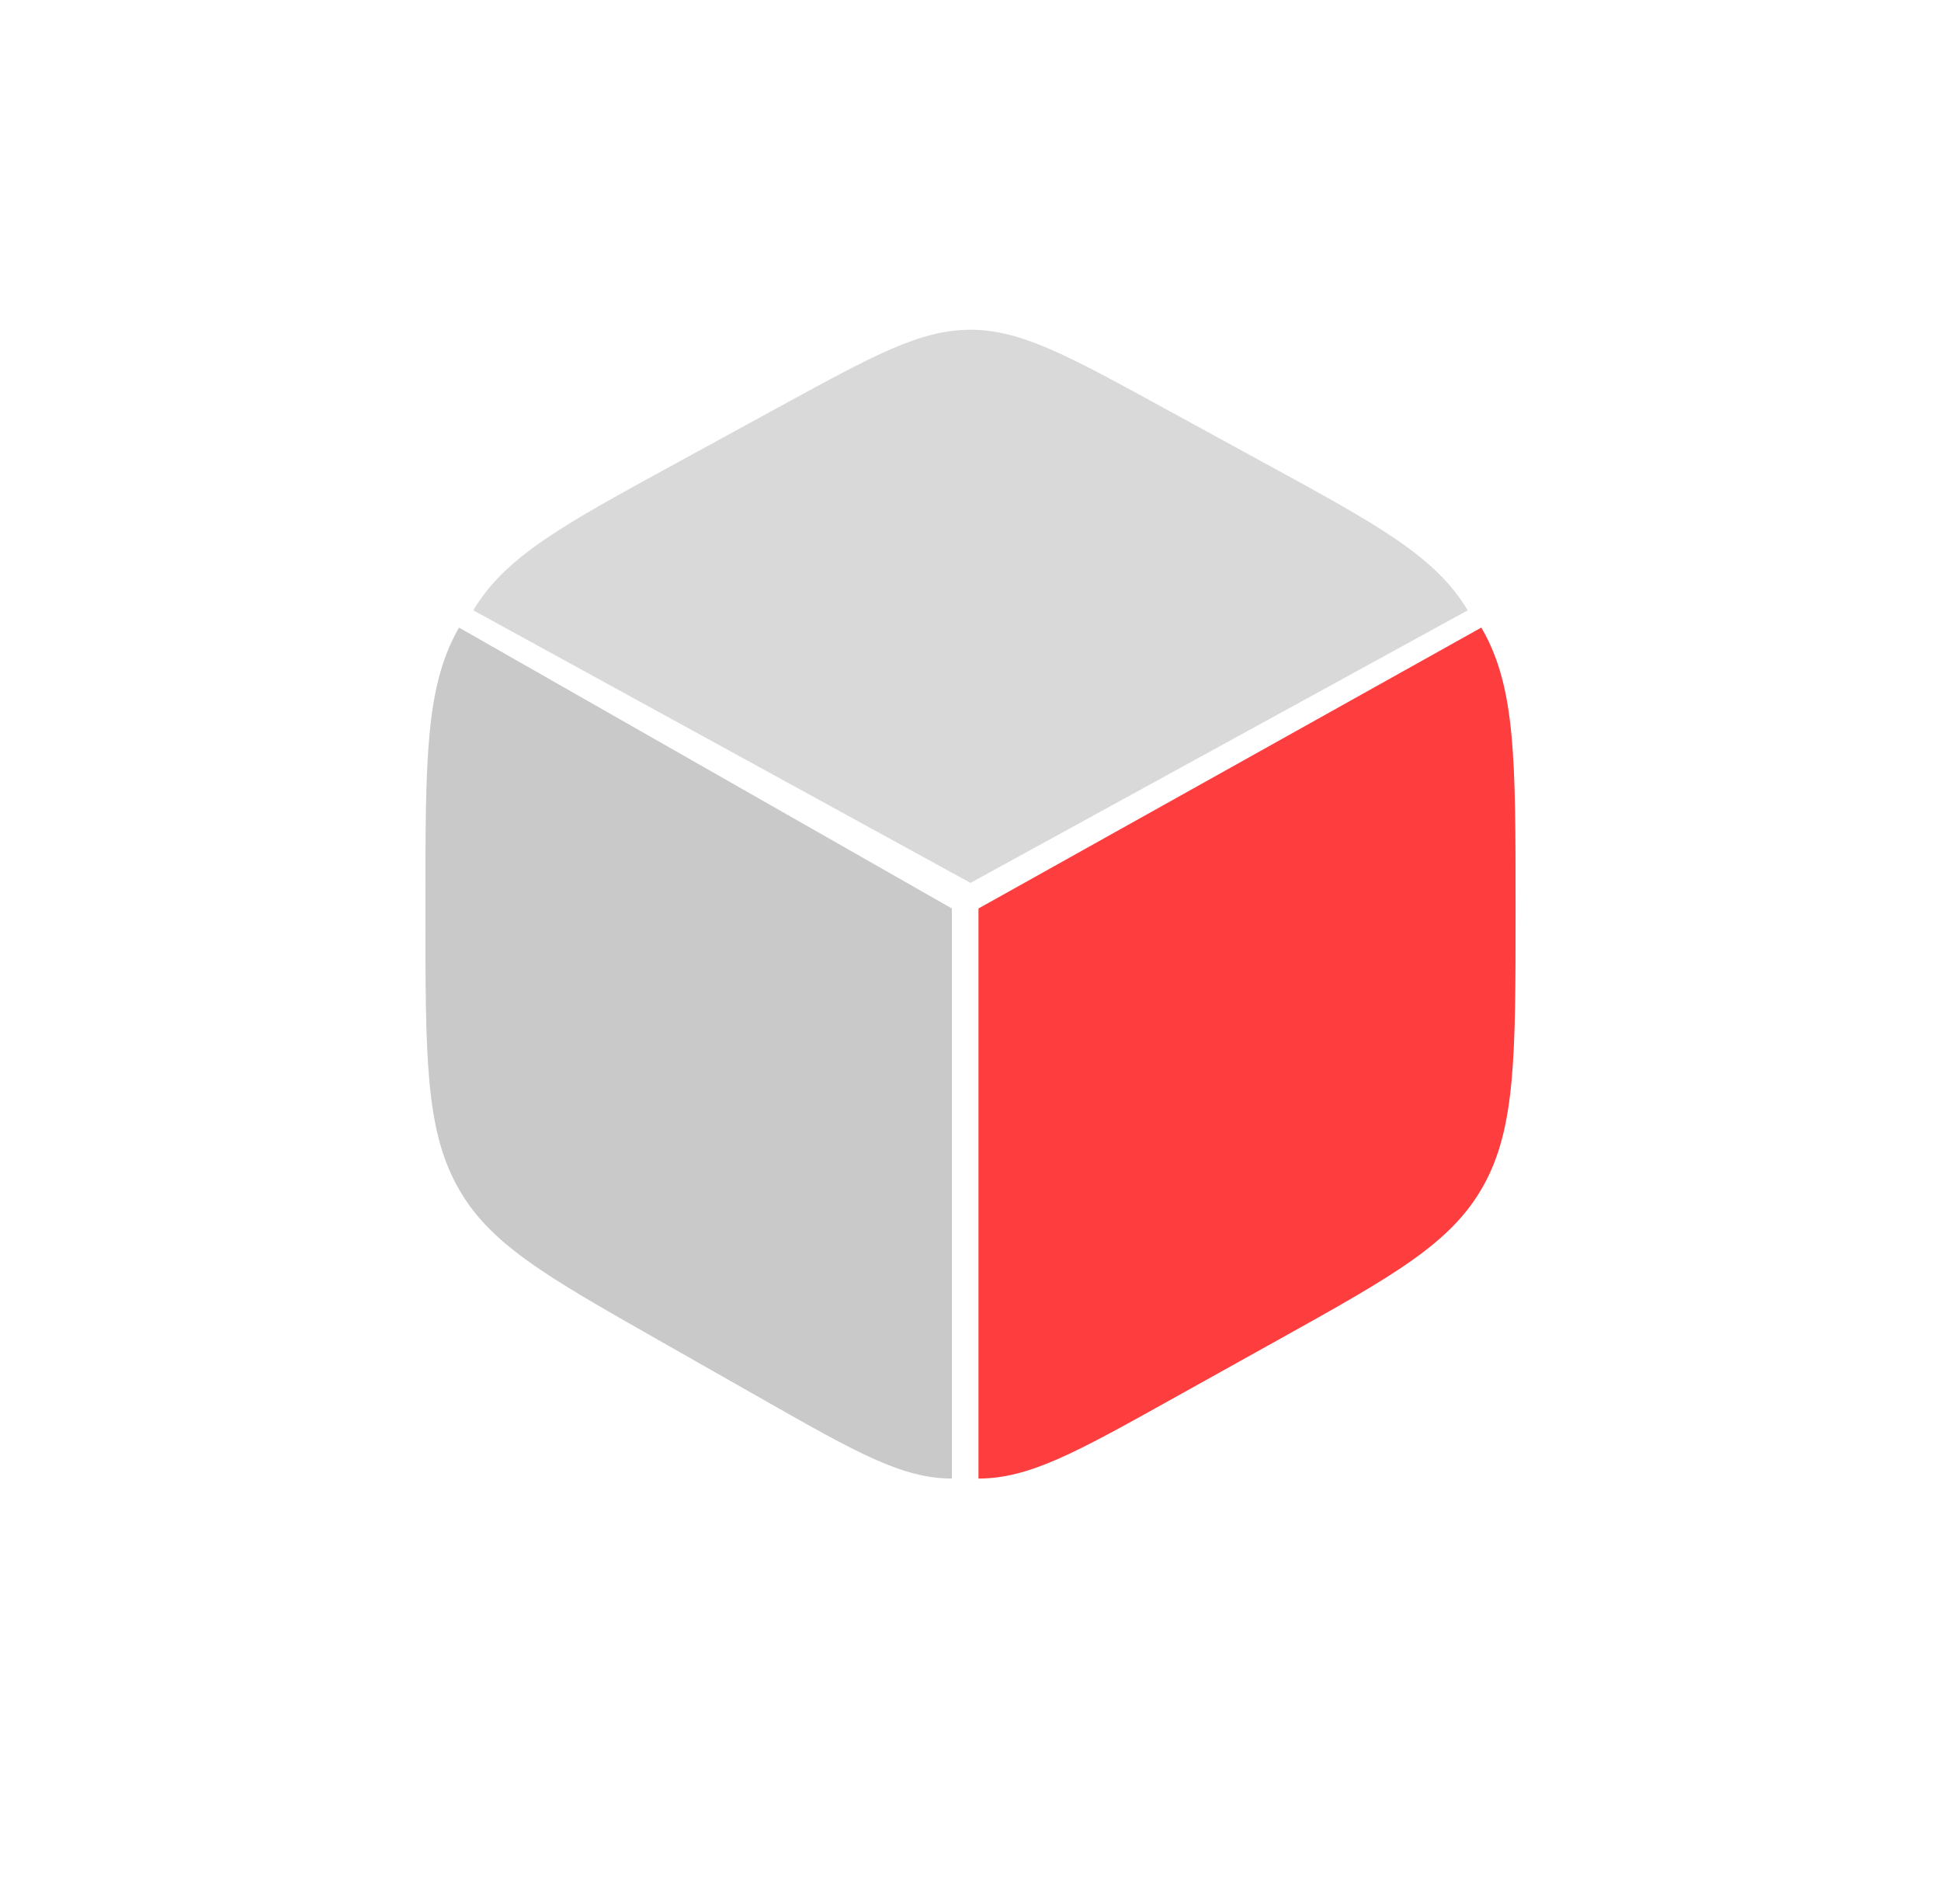 <?xml version="1.0" encoding="UTF-8"?> <svg xmlns="http://www.w3.org/2000/svg" width="365" height="358" viewBox="0 0 365 358" fill="none"><g clip-path="url(#clip0_3525_1494)"><path d="M143.581 263.187C160.961 273.063 169.652 278 179 278V170.814L86.316 118C86.18 118.237 86.046 118.477 85.914 118.719C80 129.593 80 143.125 80 170.187V171.441C80 198.504 80 212.036 85.914 222.91C91.829 233.784 102.479 239.835 123.781 251.938L143.581 263.187Z" fill="#C9C9C9"></path><path opacity="0.7" d="M238.205 87.288L218.231 76.372C200.698 66.791 191.931 62 182.5 62C173.069 62 164.302 66.791 146.769 76.372L126.794 87.288C105.784 98.769 95.044 104.638 89 114.755L182.5 166L276 114.755C269.955 104.638 259.216 98.769 238.205 87.288Z" fill="#C9C9C9"></path><path d="M278.968 118.72C278.83 118.477 278.697 118.238 278.554 118L184 170.814V278C193.535 278 202.405 273.063 220.135 263.187L240.335 251.938C262.068 239.835 272.931 233.784 278.968 222.91C285 212.036 285 198.504 285 171.441V170.187C285 143.125 285 129.593 278.968 118.72Z" fill="#FE3E3E"></path></g><defs><clipPath id="clip0_3525_1494"><rect width="365" height="358" fill="white"></rect></clipPath></defs></svg> 